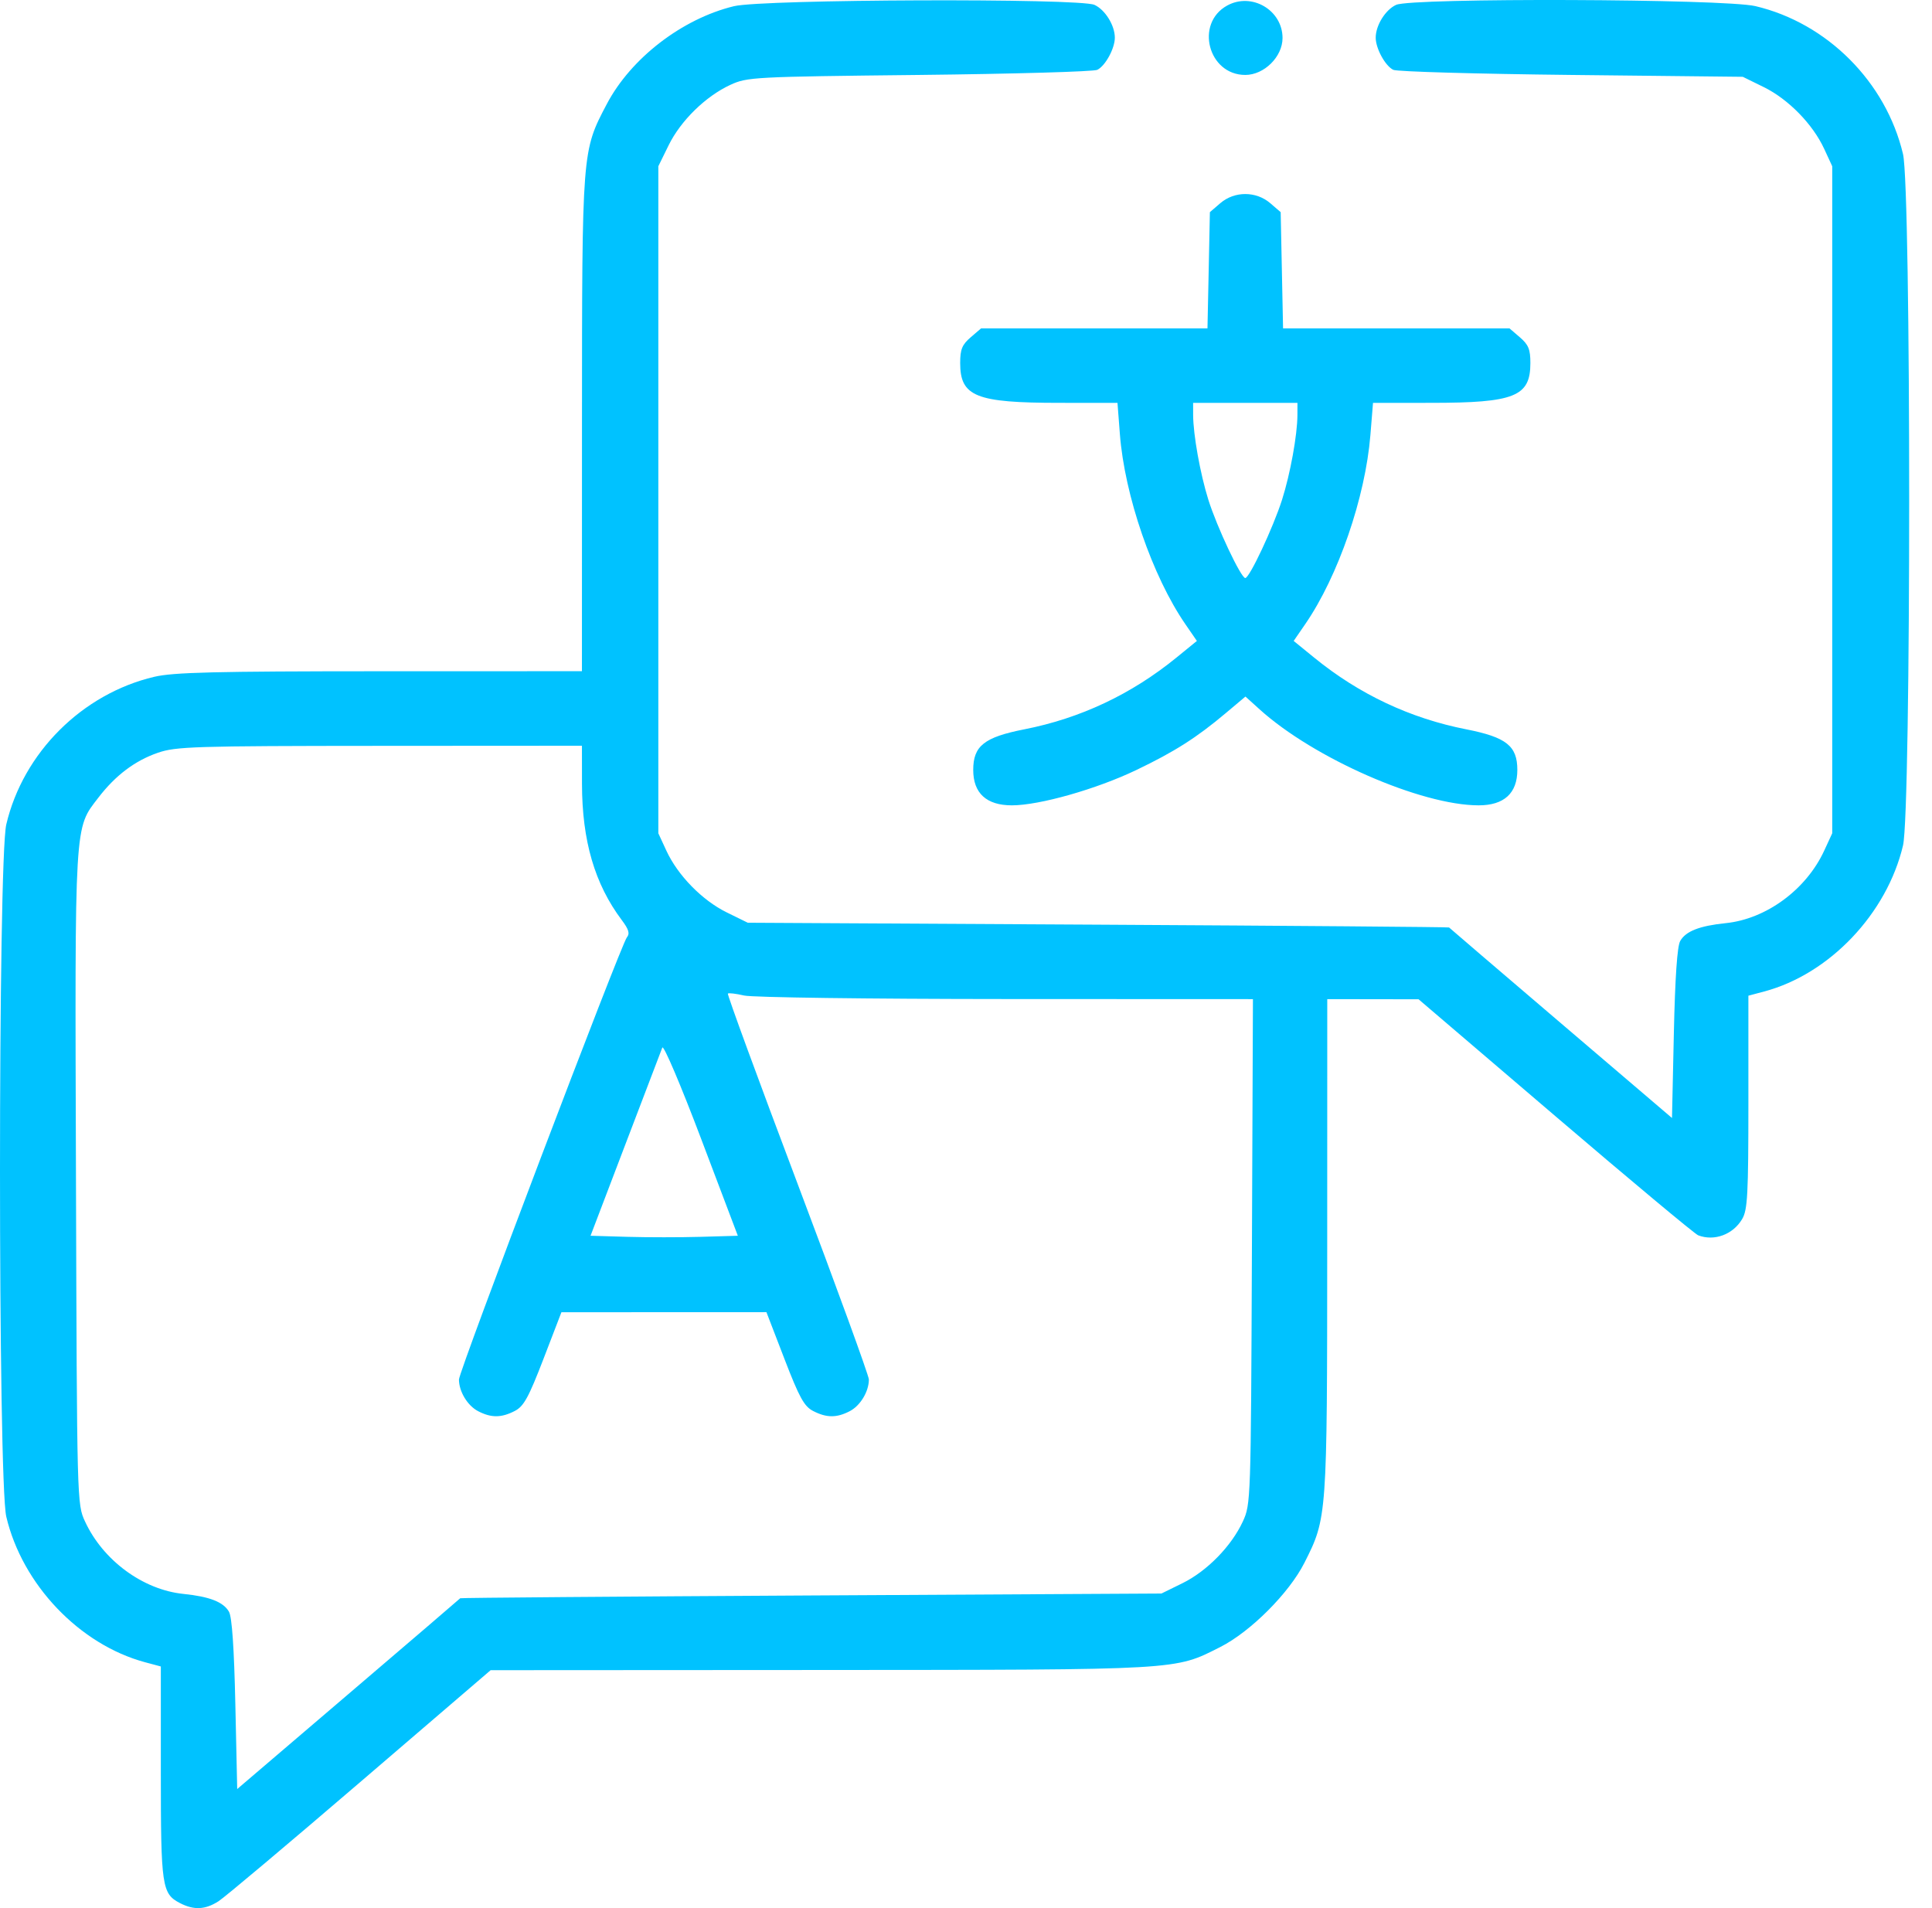 <svg width="81" height="80" viewBox="0 0 81 80" fill="none" xmlns="http://www.w3.org/2000/svg">
<g clip-path="url(#clip0_1021_20)">
<path fill-rule="evenodd" clip-rule="evenodd" d="M30.77 0.26C28.599 0.786 26.448 2.443 25.437 4.369C24.398 6.345 24.403 6.286 24.4 17.79L24.398 28.141L15.922 28.143C9.001 28.145 7.266 28.188 6.468 28.376C3.446 29.088 0.973 31.555 0.264 34.563C-0.088 36.058 -0.088 62.097 0.264 63.592C0.935 66.436 3.334 68.952 6.082 69.692L6.743 69.869V74.309C6.743 79.095 6.787 79.398 7.546 79.79C8.131 80.093 8.606 80.069 9.164 79.711C9.422 79.545 12.094 77.298 15.101 74.717L20.57 70.025L34.397 70.017C49.582 70.008 49.229 70.028 51.154 69.057C52.426 68.415 54.047 66.793 54.689 65.521C55.64 63.639 55.641 63.615 55.644 52.241L55.646 41.89L57.56 41.893L59.474 41.896L65.208 46.795C68.361 49.489 71.056 51.738 71.197 51.792C71.873 52.051 72.657 51.761 73.041 51.11C73.268 50.727 73.302 50.09 73.302 46.208V41.746L73.966 41.569C76.701 40.841 79.111 38.306 79.785 35.447C80.129 33.989 80.129 7.918 79.785 6.461C79.072 3.439 76.606 0.967 73.598 0.257C72.287 -0.052 59.195 -0.098 58.532 0.204C58.085 0.408 57.677 1.063 57.677 1.58C57.677 2.032 58.077 2.764 58.414 2.928C58.567 3.003 61.927 3.099 65.88 3.142L73.067 3.22L73.949 3.653C74.977 4.158 76.001 5.205 76.479 6.239L76.817 6.97V20.954V34.937L76.479 35.668C75.726 37.298 74.052 38.53 72.355 38.704C71.253 38.817 70.679 39.041 70.444 39.451C70.318 39.67 70.229 40.97 70.177 43.327L70.099 46.874L65.44 42.898C62.878 40.711 60.768 38.905 60.753 38.886C60.737 38.866 54.115 38.813 46.037 38.768L31.351 38.687L30.469 38.254C29.441 37.749 28.417 36.703 27.939 35.668L27.601 34.937V20.954V6.97L28.034 6.088C28.539 5.06 29.585 4.036 30.62 3.558C31.327 3.231 31.588 3.217 38.538 3.142C42.491 3.099 45.85 3.003 46.004 2.928C46.341 2.764 46.74 2.032 46.74 1.58C46.74 1.063 46.333 0.408 45.886 0.204C45.258 -0.082 31.977 -0.033 30.77 0.26ZM51.445 0.235C50.09 0.986 50.657 3.142 52.209 3.142C53.001 3.142 53.771 2.379 53.771 1.595C53.771 0.422 52.475 -0.336 51.445 0.235ZM51.163 8.518L50.725 8.895L50.675 11.331L50.624 13.767H45.879H41.133L40.695 14.143C40.336 14.452 40.256 14.647 40.256 15.221C40.256 16.625 40.914 16.889 44.413 16.89L46.851 16.891L46.951 18.196C47.149 20.775 48.315 24.161 49.695 26.167L50.18 26.872L49.318 27.574C47.434 29.109 45.297 30.116 42.945 30.578C41.263 30.909 40.803 31.274 40.803 32.281C40.803 33.257 41.359 33.766 42.426 33.765C43.581 33.764 45.969 33.086 47.643 32.283C49.251 31.512 50.164 30.93 51.392 29.897L52.216 29.204L52.813 29.744C55.082 31.794 59.579 33.764 61.992 33.765C63.059 33.766 63.615 33.257 63.615 32.281C63.615 31.274 63.155 30.909 61.473 30.578C59.121 30.116 56.984 29.109 55.1 27.574L54.238 26.872L54.723 26.167C56.105 24.158 57.242 20.858 57.455 18.237L57.564 16.891L60.004 16.89C63.504 16.889 64.162 16.625 64.162 15.221C64.162 14.647 64.082 14.452 63.723 14.143L63.285 13.767H58.539H53.793L53.743 11.331L53.693 8.895L53.255 8.518C52.66 8.008 51.758 8.008 51.163 8.518ZM50.023 17.399C50.025 18.222 50.319 19.862 50.661 20.954C51.021 22.099 52.028 24.235 52.209 24.235C52.385 24.235 53.378 22.121 53.75 20.954C54.096 19.868 54.393 18.23 54.395 17.399L54.396 16.891H52.209H50.022L50.023 17.399ZM6.618 31.561C5.657 31.893 4.841 32.509 4.127 33.439C3.111 34.763 3.138 34.303 3.185 49.402C3.227 63.026 3.228 63.063 3.565 63.791C4.318 65.421 5.992 66.653 7.689 66.827C8.791 66.94 9.365 67.165 9.6 67.574C9.726 67.794 9.815 69.094 9.867 71.456L9.945 75.008L14.607 71.026C17.171 68.837 19.281 67.029 19.295 67.009C19.309 66.989 25.929 66.937 34.007 66.892L48.694 66.811L49.575 66.378C50.603 65.873 51.628 64.826 52.106 63.791C52.44 63.069 52.444 62.949 52.487 52.475L52.53 41.89L42.175 41.886C36.433 41.884 31.543 41.819 31.199 41.739C30.858 41.66 30.55 41.623 30.516 41.657C30.481 41.692 31.798 45.282 33.441 49.635C35.084 53.988 36.428 57.679 36.428 57.837C36.428 58.342 36.069 58.937 35.625 59.166C35.075 59.451 34.652 59.448 34.089 59.157C33.715 58.964 33.512 58.595 32.886 56.969L32.133 55.014L27.836 55.016L23.538 55.017L22.787 56.97C22.16 58.597 21.96 58.961 21.584 59.156C21.018 59.448 20.596 59.451 20.046 59.166C19.602 58.937 19.242 58.342 19.242 57.838C19.242 57.489 26.037 39.596 26.282 39.301C26.414 39.142 26.363 38.969 26.069 38.577C24.933 37.063 24.404 35.253 24.4 32.867L24.398 31.266L15.922 31.271C8.124 31.276 7.379 31.299 6.618 31.561ZM27.768 43.921C27.719 44.05 27.021 45.878 26.218 47.983L24.759 51.811L26.297 51.856C27.143 51.88 28.532 51.88 29.384 51.856L30.934 51.811L29.396 47.749C28.547 45.505 27.818 43.792 27.768 43.921Z" fill="#00C2FF"/>
</g>
<defs>
<clipPath id="clip0_1021_20">
<rect width="81" height="80" fill="white"/>
</clipPath>
</defs>
</svg>
